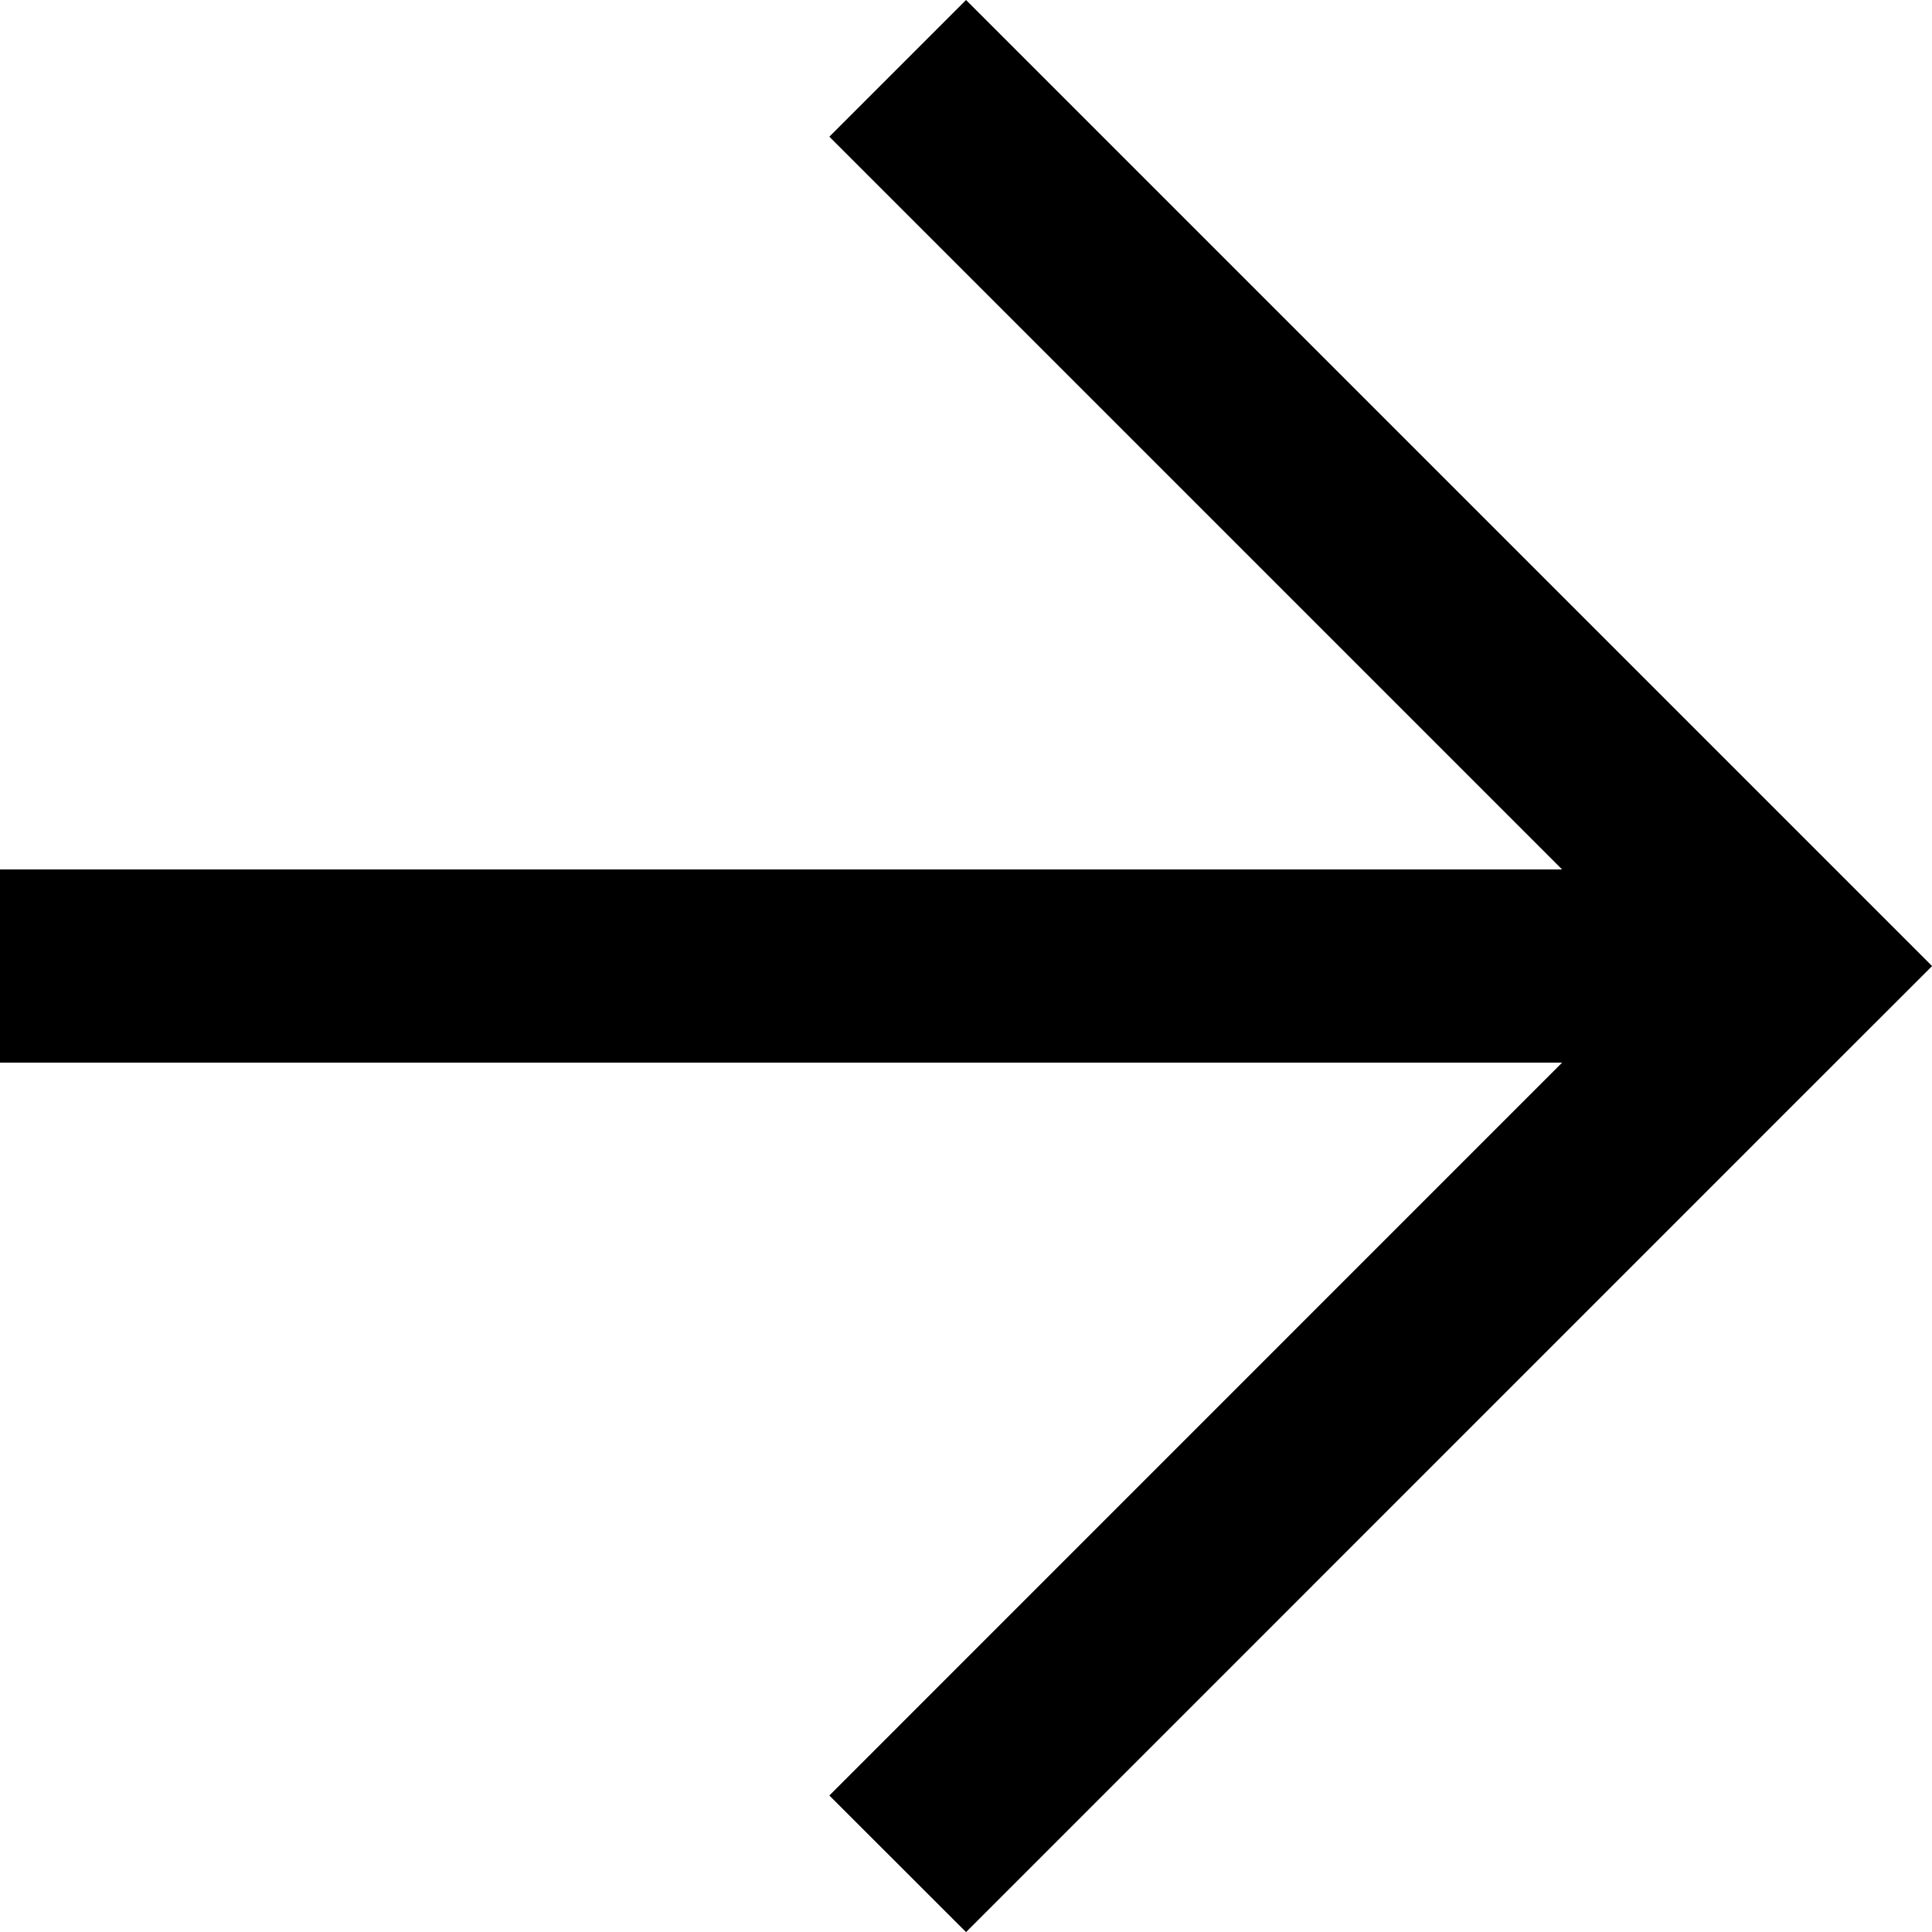 <svg xmlns="http://www.w3.org/2000/svg" width="19.999" height="20" viewBox="0 0 19.999 20">
  <path id="Path_236" data-name="Path 236" d="M20,5,18.585,6.415,26.17,14H10v2H26.17l-7.585,7.586L20,25l8.585-8.586L30,15l-1.414-1.414Z" transform="translate(-10 -5)" fill="#000"/>
</svg>
